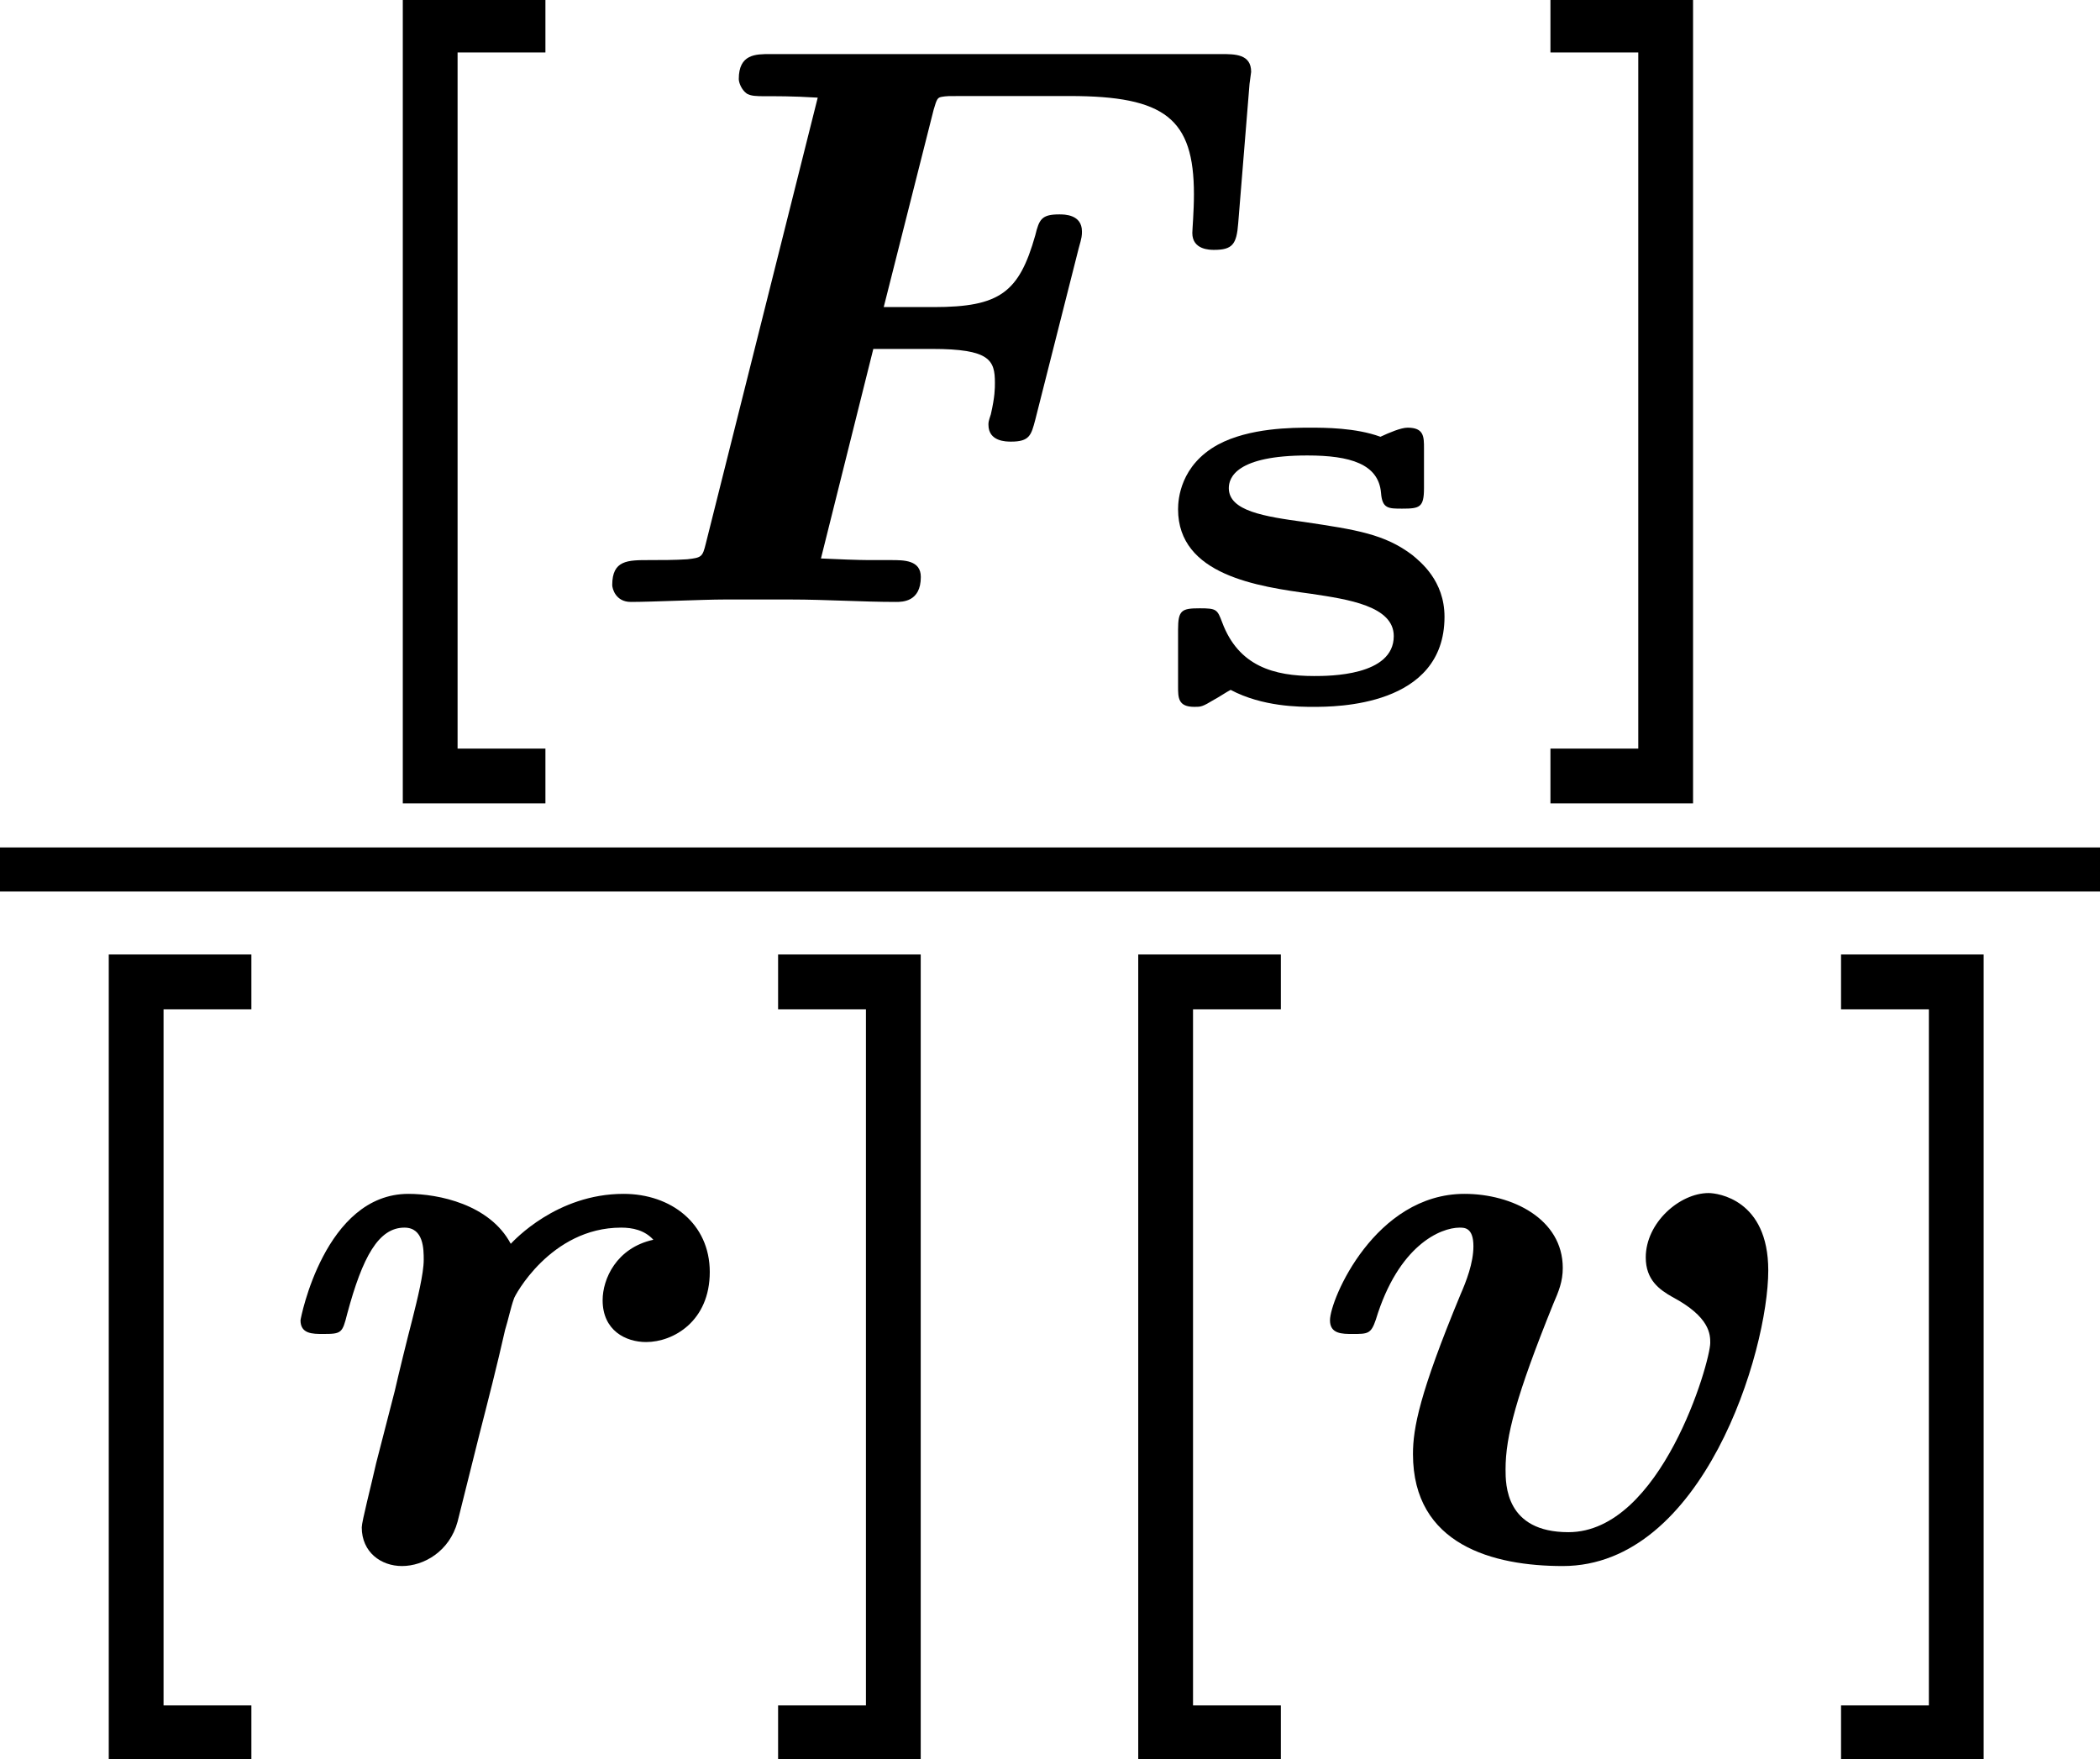 <?xml version='1.0' encoding='UTF-8'?>
<!-- This file was generated by dvisvgm 1.15.1 -->
<svg height='17.406pt' version='1.1' viewBox='71.93 57.806 20.776 17.406' width='20.776pt' xmlns='http://www.w3.org/2000/svg' xmlns:xlink='http://www.w3.org/1999/xlink'>
<defs>
<path d='M3.029 -2.503H3.61C4.184 -2.503 4.232 -2.391 4.232 -2.168C4.232 -2.112 4.232 -2.032 4.192 -1.857C4.168 -1.785 4.168 -1.777 4.168 -1.753C4.168 -1.586 4.344 -1.586 4.392 -1.586C4.575 -1.586 4.591 -1.65 4.631 -1.801L5.061 -3.499C5.093 -3.61 5.093 -3.626 5.093 -3.666C5.093 -3.834 4.918 -3.834 4.87 -3.834C4.694 -3.834 4.67 -3.786 4.631 -3.626C4.471 -3.061 4.28 -2.917 3.626 -2.917H3.132L3.626 -4.87C3.658 -4.981 3.666 -4.989 3.706 -4.997C3.754 -5.005 3.77 -5.005 3.897 -5.005H4.973C5.914 -5.005 6.201 -4.782 6.201 -4.033C6.201 -3.865 6.185 -3.682 6.185 -3.65C6.185 -3.483 6.36 -3.483 6.4 -3.483C6.583 -3.483 6.623 -3.539 6.639 -3.746L6.751 -5.125L6.767 -5.244C6.767 -5.42 6.607 -5.42 6.472 -5.42H2.008C1.865 -5.42 1.698 -5.42 1.698 -5.173C1.698 -5.141 1.722 -5.069 1.777 -5.029C1.865 -4.981 1.953 -5.021 2.479 -4.989L1.371 -0.574C1.339 -0.446 1.331 -0.438 1.188 -0.422C1.068 -0.414 0.933 -0.414 0.813 -0.414C0.598 -0.414 0.446 -0.414 0.446 -0.167C0.446 -0.135 0.478 0 0.63 0C0.837 0 1.347 -0.024 1.554 -0.024H2.216C2.558 -0.024 2.917 0 3.252 0C3.316 0 3.499 0 3.499 -0.247C3.499 -0.414 3.332 -0.414 3.204 -0.414H2.981C2.901 -0.414 2.662 -0.422 2.511 -0.43L3.029 -2.503Z' id='g0-70'/>
<path d='M2.04 -1.227C2.128 -1.57 2.216 -1.913 2.295 -2.264C2.327 -2.367 2.351 -2.487 2.383 -2.574C2.383 -2.59 2.742 -3.276 3.443 -3.276C3.555 -3.276 3.674 -3.252 3.762 -3.156C3.395 -3.076 3.26 -2.766 3.26 -2.558C3.26 -2.256 3.491 -2.144 3.69 -2.144C3.961 -2.144 4.32 -2.351 4.32 -2.837C4.32 -3.316 3.937 -3.61 3.467 -3.61C2.805 -3.61 2.383 -3.148 2.351 -3.116C2.144 -3.507 1.634 -3.61 1.339 -3.61C0.51 -3.61 0.271 -2.375 0.271 -2.359C0.271 -2.224 0.391 -2.224 0.494 -2.224C0.677 -2.224 0.685 -2.232 0.733 -2.423C0.885 -2.989 1.044 -3.276 1.299 -3.276C1.49 -3.276 1.49 -3.061 1.49 -2.957C1.49 -2.821 1.427 -2.566 1.379 -2.375C1.323 -2.16 1.243 -1.833 1.203 -1.658L1.02 -0.948C0.972 -0.733 0.877 -0.367 0.877 -0.311C0.877 -0.064 1.068 0.072 1.275 0.072C1.49 0.072 1.745 -0.072 1.825 -0.367L2.04 -1.227Z' id='g0-114'/>
<path d='M4.607 -2.853C4.607 -3.555 4.105 -3.618 4.017 -3.618C3.73 -3.618 3.395 -3.324 3.395 -2.981C3.395 -2.758 3.531 -2.662 3.658 -2.59C4.033 -2.391 4.033 -2.216 4.033 -2.136C4.033 -1.945 3.547 -0.263 2.63 -0.263C2.008 -0.263 2.008 -0.733 2.008 -0.885C2.008 -1.211 2.112 -1.61 2.479 -2.519C2.534 -2.646 2.574 -2.742 2.574 -2.877C2.574 -3.363 2.072 -3.61 1.602 -3.61C0.717 -3.61 0.271 -2.566 0.271 -2.359C0.271 -2.224 0.391 -2.224 0.494 -2.224C0.646 -2.224 0.677 -2.224 0.725 -2.367C0.948 -3.1 1.363 -3.276 1.554 -3.276C1.602 -3.276 1.69 -3.276 1.69 -3.092C1.69 -2.925 1.618 -2.742 1.562 -2.614C1.156 -1.634 1.092 -1.291 1.092 -1.036C1.092 -0.135 1.889 0.072 2.574 0.072C3.961 0.072 4.607 -2.048 4.607 -2.853Z' id='g0-118'/>
<path d='M2.756 -2.517C2.756 -2.63 2.756 -2.72 2.594 -2.72C2.529 -2.72 2.415 -2.672 2.325 -2.63C2.08 -2.72 1.769 -2.72 1.632 -2.72C1.459 -2.72 1.028 -2.72 0.717 -2.552C0.347 -2.349 0.323 -2.014 0.323 -1.913C0.323 -1.261 1.112 -1.148 1.644 -1.076C2.002 -1.022 2.457 -0.956 2.457 -0.658C2.457 -0.263 1.817 -0.263 1.668 -0.263C1.273 -0.263 0.921 -0.359 0.759 -0.795C0.711 -0.921 0.705 -0.933 0.538 -0.933C0.359 -0.933 0.323 -0.915 0.323 -0.723V-0.161C0.323 -0.048 0.323 0.042 0.484 0.042C0.55 0.042 0.562 0.042 0.681 -0.03C0.717 -0.048 0.807 -0.108 0.843 -0.126C1.16 0.042 1.524 0.042 1.662 0.042C1.877 0.042 2.959 0.042 2.959 -0.849C2.959 -1.207 2.72 -1.393 2.642 -1.459C2.367 -1.668 2.086 -1.71 1.572 -1.787C1.178 -1.841 0.825 -1.895 0.825 -2.122C0.825 -2.224 0.897 -2.445 1.602 -2.445C2.026 -2.445 2.307 -2.361 2.331 -2.074C2.343 -1.919 2.403 -1.919 2.54 -1.919C2.714 -1.919 2.756 -1.931 2.756 -2.122V-2.517Z' id='g1-115'/>
<path d='M2.487 -5.436V-5.978H1.076V1.993H2.487V1.451H1.618V-5.436H2.487Z' id='g2-91'/>
<path d='M1.626 -5.978H0.215V-5.436H1.084V1.451H0.215V1.993H1.626V-5.978Z' id='g2-93'/>
</defs>
<g id='page1'>
<use x='74.839' xlink:href='#g2-91' y='63.761'/>
<use x='77.541' xlink:href='#g0-70' y='63.761'/>
<use x='83.262' xlink:href='#g1-115' y='64.757'/>
<use x='87.054' xlink:href='#g2-93' y='63.761'/>
<rect height='0.436' width='20.776' x='71.93' y='66.19'/>
<use x='71.93' xlink:href='#g2-91' y='73.227'/>
<use x='74.632' xlink:href='#g0-114' y='73.227'/>
<use x='79.413' xlink:href='#g2-93' y='73.227'/>
<use x='82.115' xlink:href='#g2-91' y='73.227'/>
<use x='84.817' xlink:href='#g0-118' y='73.227'/>
<use x='89.929' xlink:href='#g2-93' y='73.227'/>
</g>
</svg>
<!--Rendered by QuickLaTeX.com-->